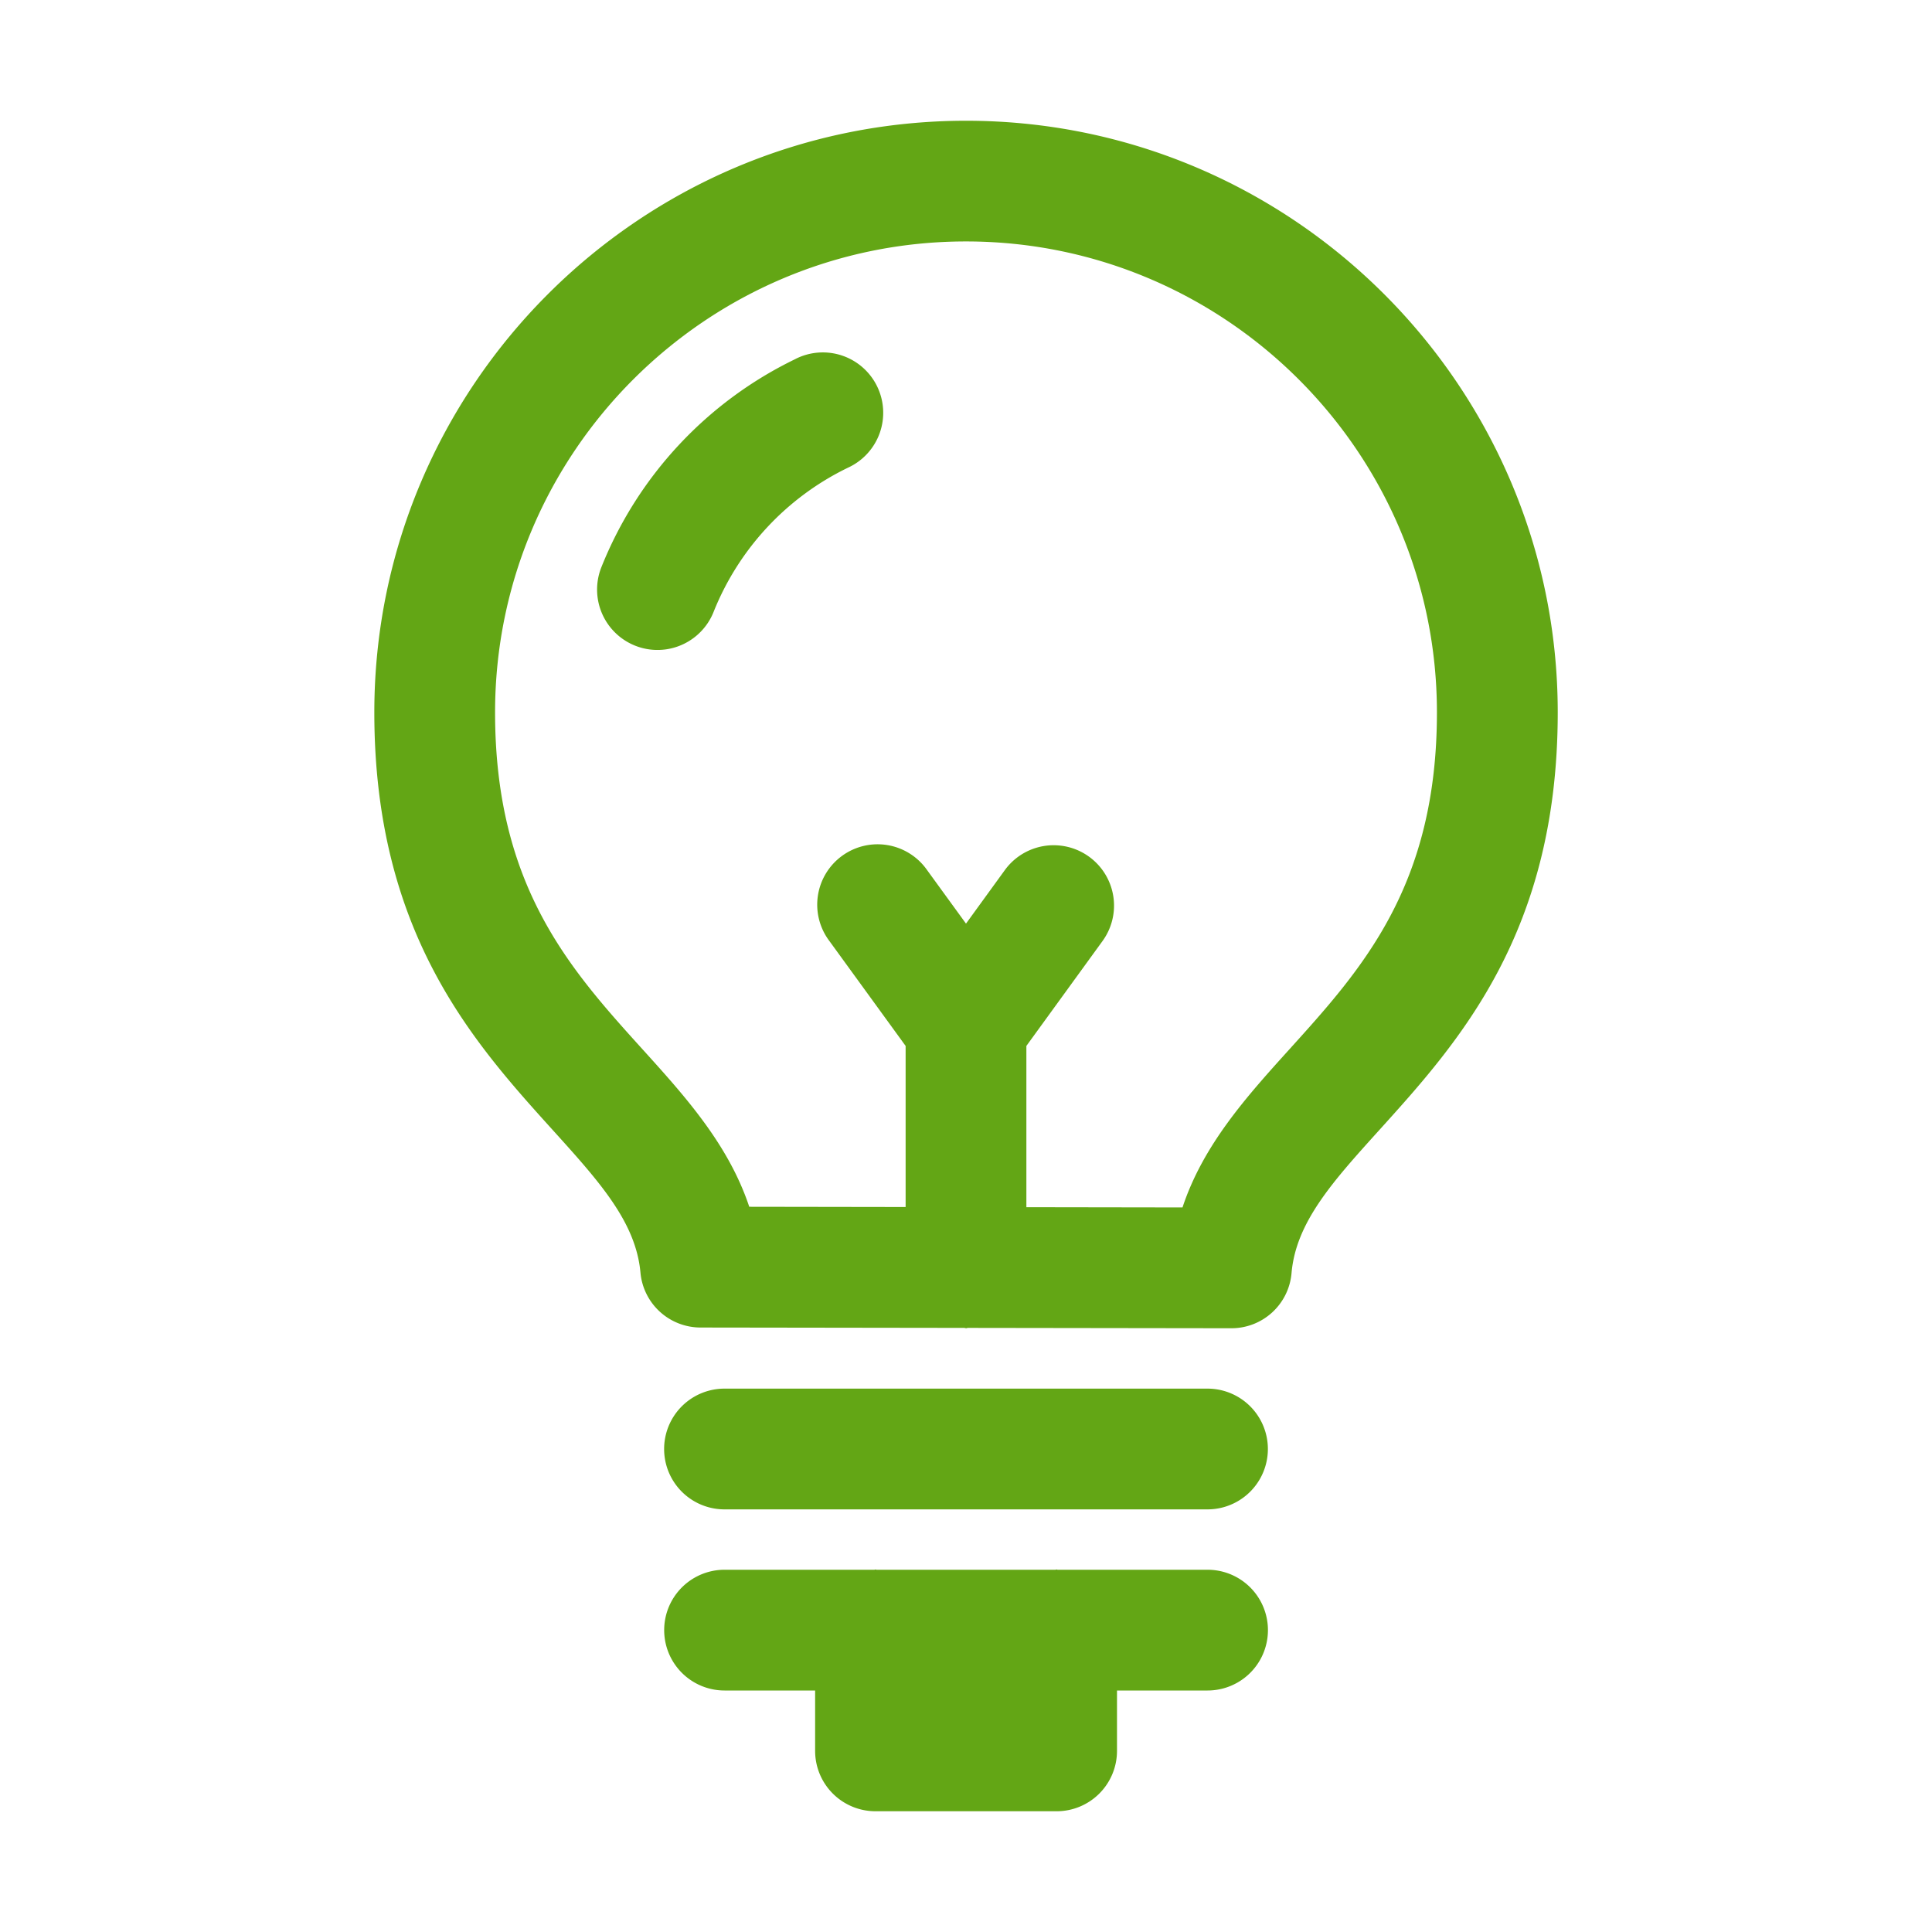 <svg xmlns="http://www.w3.org/2000/svg" id="action-lightbulb-32" width="32" height="32" viewBox="0 0 32 32"><g fill="none" fill-rule="evenodd" class="symbols"><g fill="#282D37" class="lightbulb"><path d="M20 26h-2.481c-.007 0-.012-.004-.019-.004-.007 0-.013.004-.019.004H14.52c-.007 0-.012-.004-.019-.004-.007 0-.013.004-.019.004h-2.481a1 1 0 1 0 0 2h1.5v1a1 1 0 0 0 1 1h3a1 1 0 0 0 1-1v-1h1.5a1 1 0 1 0 0-2H20Zm0-3h-8a1 1 0 1 0 0 2h8a1 1 0 1 0 0-2ZM16.001 2c5.404 0 9.8 4.397 9.8 9.8 0 3.648-1.64 5.461-2.957 6.919-.77.852-1.379 1.525-1.452 2.367a.999.999 0 0 1-.997.914l-4.365-.006c-.01.001-.019.006-.029.006l-.029-.006-4.369-.006a1 1 0 0 1-.995-.91c-.076-.838-.682-1.508-1.451-2.359C7.84 17.262 6.2 15.448 6.2 11.8c0-5.404 4.396-9.8 9.801-9.8ZM16 3.999c-4.301 0-7.8 3.499-7.8 7.8 0 2.878 1.24 4.251 2.44 5.578.704.778 1.426 1.577 1.77 2.611l2.59.004v-2.668l-1.262-1.737a1 1 0 1 1 1.618-1.175l.644.886.643-.886a.999.999 0 1 1 1.618 1.175L17 17.324v2.671l2.586.004c.343-1.039 1.067-1.841 1.774-2.623 1.199-1.327 2.44-2.699 2.44-5.577 0-4.301-3.499-7.8-7.8-7.8Zm-2.825 1.947a1 1 0 1 1 .873 1.799 4.514 4.514 0 0 0-2.229 2.391 1 1 0 0 1-1.858-.742 6.51 6.51 0 0 1 3.213-3.447Z" class="color" style="fill: rgb(99, 166, 21);"></path></g></g></svg>
